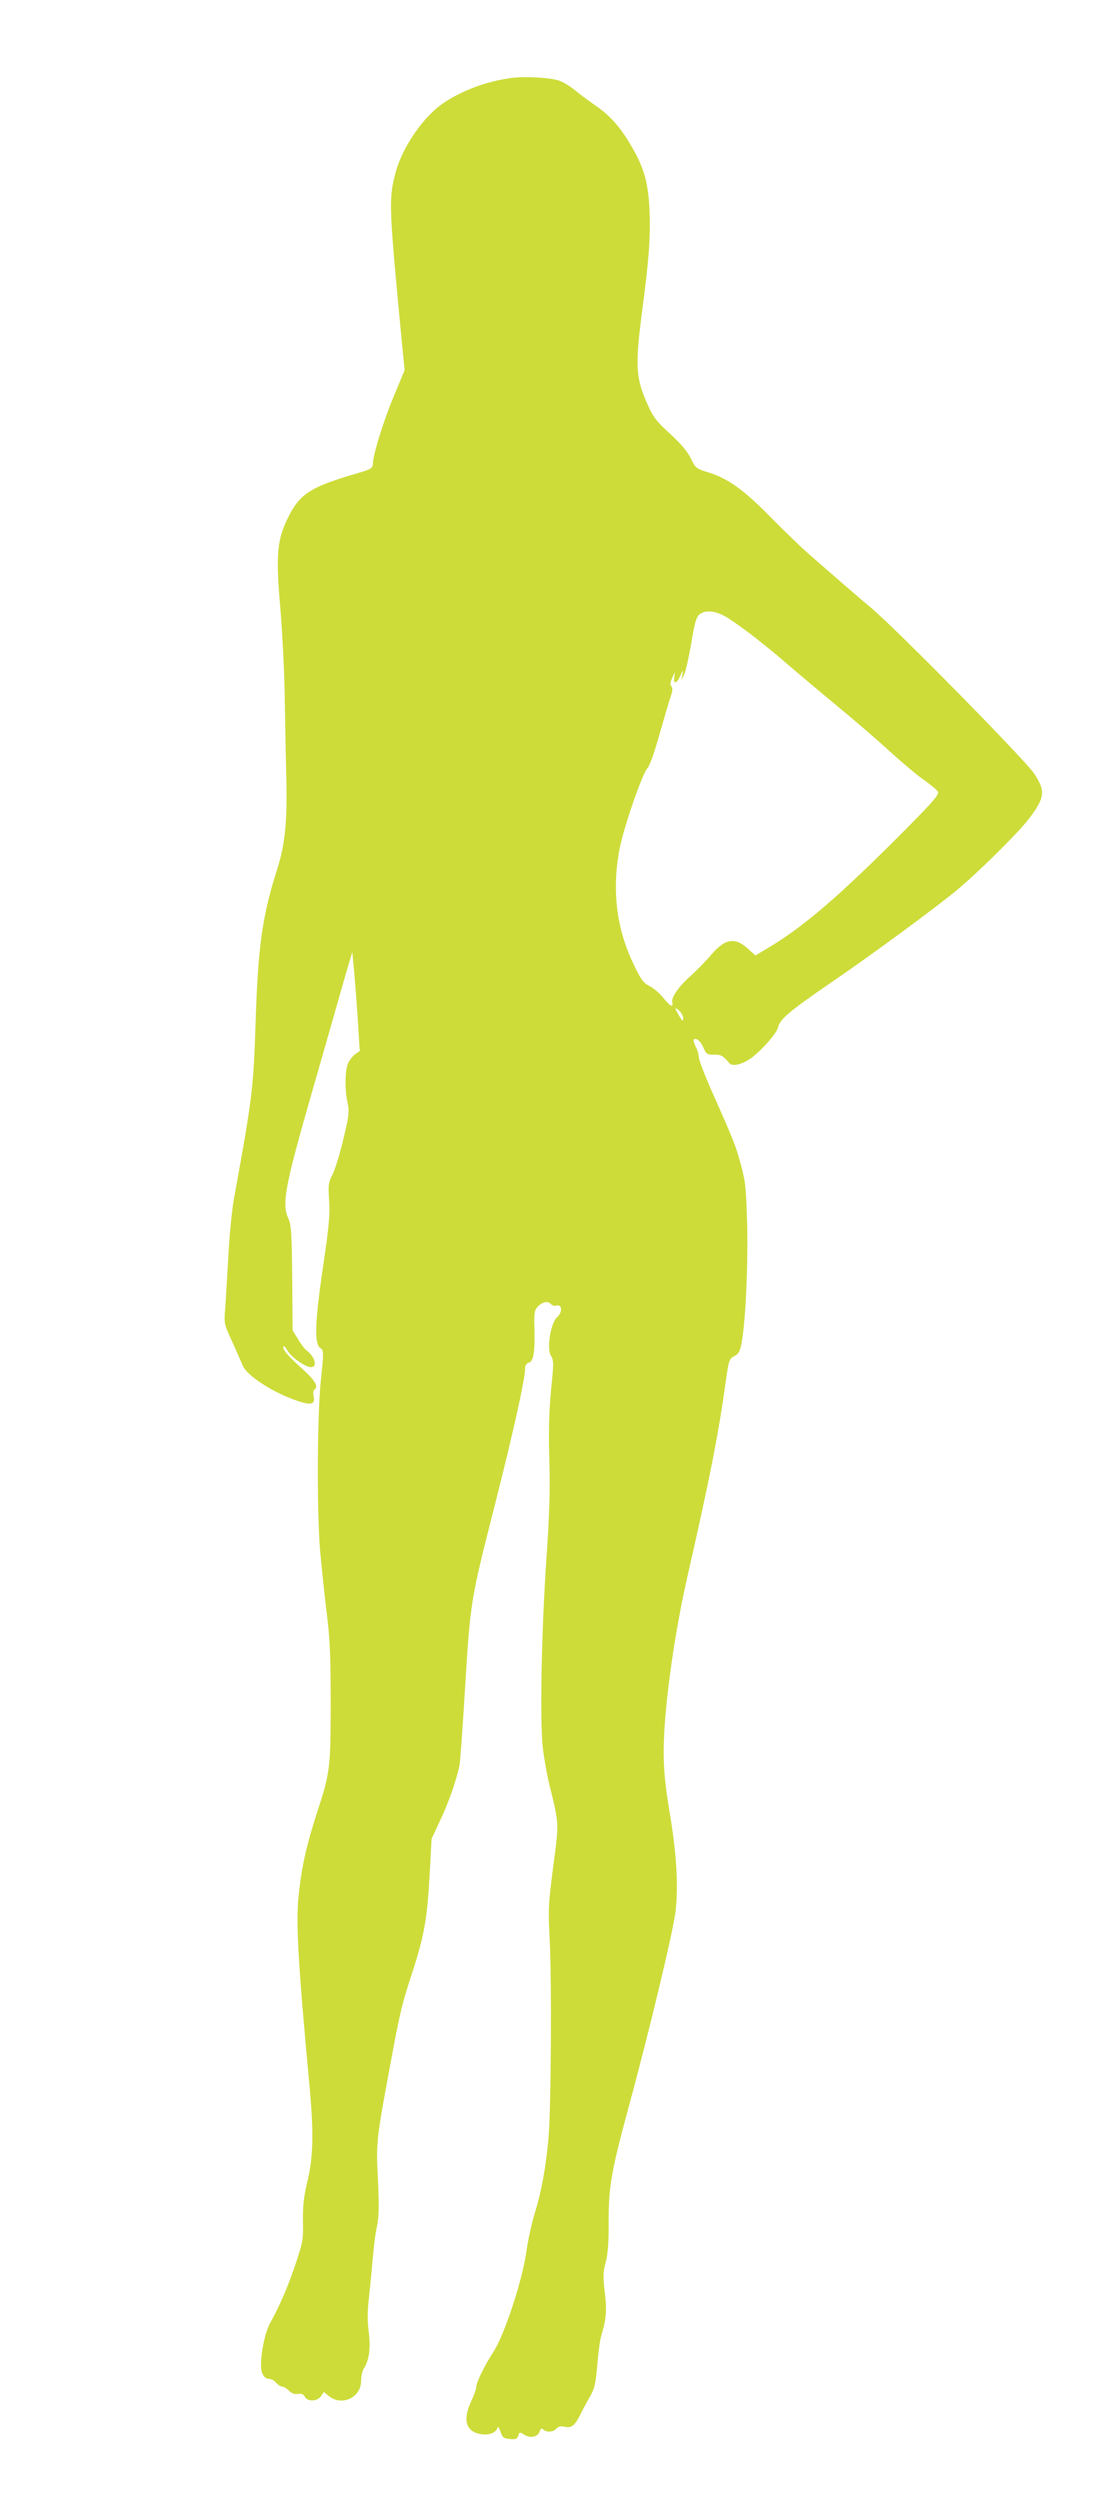 <?xml version="1.0" standalone="no"?>
<!DOCTYPE svg PUBLIC "-//W3C//DTD SVG 20010904//EN"
 "http://www.w3.org/TR/2001/REC-SVG-20010904/DTD/svg10.dtd">
<svg version="1.0" xmlns="http://www.w3.org/2000/svg"
 width="562pt" height="1280pt" viewBox="0 0 562 1280"
 preserveAspectRatio="xMidYMid meet">
<g transform="translate(0,1280) scale(0.1,-0.1)"
fill="#cddc39" stroke="none">
<path d="M2614 12400 c-124 -17 -250 -65 -343 -128 -105 -72 -212 -229 -246
-361 -34 -133 -33 -167 36 -886 l12 -120 -57 -137 c-55 -133 -106 -300 -106
-345 0 -19 -11 -26 -72 -44 -255 -74 -305 -107 -370 -245 -49 -104 -55 -188
-32 -446 10 -123 20 -313 22 -423 2 -110 5 -296 8 -413 7 -252 -4 -370 -46
-502 -75 -235 -98 -393 -110 -770 -12 -357 -15 -386 -111 -915 -11 -60 -24
-193 -29 -295 -6 -102 -13 -222 -16 -266 -7 -80 -6 -83 34 -170 22 -49 47
-105 55 -125 22 -54 160 -142 285 -183 66 -22 87 -16 79 24 -4 16 -2 32 3 35
24 15 5 47 -65 110 -72 64 -102 101 -92 112 3 2 13 -10 23 -27 19 -31 90 -80
117 -80 36 0 20 55 -24 87 -9 7 -29 33 -43 58 l-27 44 -2 268 c-2 229 -5 273
-20 305 -34 74 -17 165 119 638 53 184 114 398 136 475 22 77 47 165 56 195
l17 55 6 -65 c4 -36 13 -150 20 -253 l12 -188 -21 -15 c-12 -8 -29 -28 -37
-44 -18 -34 -20 -137 -4 -209 9 -44 7 -65 -22 -183 -17 -73 -42 -154 -55 -180
-22 -42 -23 -56 -18 -135 5 -71 -1 -134 -30 -331 -42 -283 -47 -402 -16 -423
19 -14 19 -17 4 -164 -19 -181 -21 -653 -5 -865 7 -80 22 -221 33 -315 18
-141 22 -221 22 -470 0 -338 -3 -362 -70 -566 -54 -166 -79 -279 -94 -423 -15
-138 -3 -345 55 -971 23 -242 20 -369 -10 -493 -19 -79 -24 -125 -23 -205 2
-96 -1 -109 -39 -222 -41 -120 -78 -206 -128 -297 -26 -46 -48 -147 -48 -220
0 -42 17 -68 43 -68 9 0 25 -9 35 -20 10 -11 24 -20 32 -20 7 0 22 -9 34 -21
14 -14 29 -19 45 -16 17 3 28 -1 35 -14 14 -27 64 -25 83 2 l15 22 27 -22 c67
-52 164 -6 164 79 0 22 6 51 14 63 27 41 36 107 25 187 -7 53 -7 105 1 175 6
55 15 147 20 205 5 58 13 125 19 150 13 60 14 108 6 275 -8 160 -5 193 61 545
53 289 61 322 119 500 58 179 74 269 86 490 l10 185 49 105 c42 92 75 186 94
270 3 14 15 175 26 357 30 491 28 477 156 981 93 367 154 641 154 693 0 18 6
28 19 32 24 6 32 54 29 173 -3 77 0 95 15 112 24 26 53 33 68 16 7 -8 20 -12
29 -9 30 9 33 -33 4 -59 -33 -29 -55 -163 -31 -199 14 -21 14 -39 0 -173 -10
-107 -13 -207 -9 -354 5 -155 1 -280 -15 -515 -25 -366 -34 -830 -18 -965 6
-52 21 -138 34 -190 50 -202 49 -191 19 -418 -25 -191 -26 -220 -18 -372 11
-210 7 -870 -6 -1016 -14 -152 -35 -271 -70 -384 -16 -52 -36 -143 -44 -202
-21 -147 -112 -423 -168 -509 -47 -73 -88 -156 -88 -181 0 -9 -11 -40 -25 -70
-43 -92 -31 -150 34 -168 45 -12 88 0 98 26 5 12 9 8 17 -17 10 -29 16 -34 48
-37 29 -3 38 1 43 17 6 19 8 20 31 5 30 -20 70 -11 79 17 5 15 10 18 18 10 16
-16 52 -14 67 4 9 11 22 14 42 10 36 -8 52 4 82 64 12 25 35 67 50 93 22 39
28 65 36 160 5 62 14 129 20 148 26 85 30 133 18 225 -9 80 -9 102 5 152 11
41 16 101 15 208 0 176 13 255 97 566 108 395 235 924 246 1024 15 132 5 298
-32 515 -21 128 -29 209 -29 300 0 212 51 586 121 895 113 495 160 733 195
988 17 122 19 129 45 143 22 11 30 24 38 66 20 109 33 377 29 593 -5 195 -8
231 -31 316 -26 98 -33 118 -151 383 -36 82 -66 160 -66 173 0 13 -7 38 -16
54 -8 17 -13 33 -10 36 12 12 36 -8 50 -42 14 -32 19 -35 55 -35 37 0 45 -5
78 -44 14 -17 58 -8 102 20 53 35 141 133 147 164 9 41 58 83 267 226 208 142
543 388 652 479 105 87 306 286 360 355 89 115 93 147 34 238 -45 69 -710 745
-840 853 -42 35 -107 91 -145 124 -38 33 -107 93 -154 134 -47 40 -141 131
-210 201 -138 141 -220 200 -320 231 -63 19 -67 22 -90 70 -16 35 -50 75 -106
127 -69 62 -88 87 -114 146 -64 141 -67 200 -30 486 35 266 42 367 38 502 -6
154 -28 231 -100 351 -53 90 -107 149 -178 197 -30 21 -77 55 -103 77 -27 22
-65 45 -85 51 -54 16 -178 22 -248 12z m1110 -2761 c72 -45 189 -135 314 -243
59 -51 175 -148 257 -216 83 -68 201 -170 262 -226 62 -56 140 -122 174 -146
34 -23 67 -51 73 -60 9 -15 -16 -45 -174 -204 -323 -325 -509 -486 -688 -593
l-72 -43 -40 36 c-65 59 -117 50 -187 -33 -27 -32 -73 -79 -103 -106 -63 -55
-102 -112 -96 -137 7 -30 -11 -20 -46 23 -18 23 -50 50 -70 60 -32 16 -45 34
-82 112 -88 182 -112 380 -72 590 21 110 117 388 143 414 11 11 36 81 61 171
24 83 49 170 57 193 11 30 12 46 5 54 -8 9 -6 23 5 47 13 29 14 30 10 6 -8
-42 11 -42 29 0 15 34 16 35 12 7 l-5 -30 15 34 c8 18 24 90 36 160 15 97 25
130 40 144 31 26 84 21 142 -14z m-224 -2053 c0 -17 -4 -15 -20 12 -25 41 -25
50 0 27 11 -10 20 -28 20 -39z"/>
</g>
</svg>
